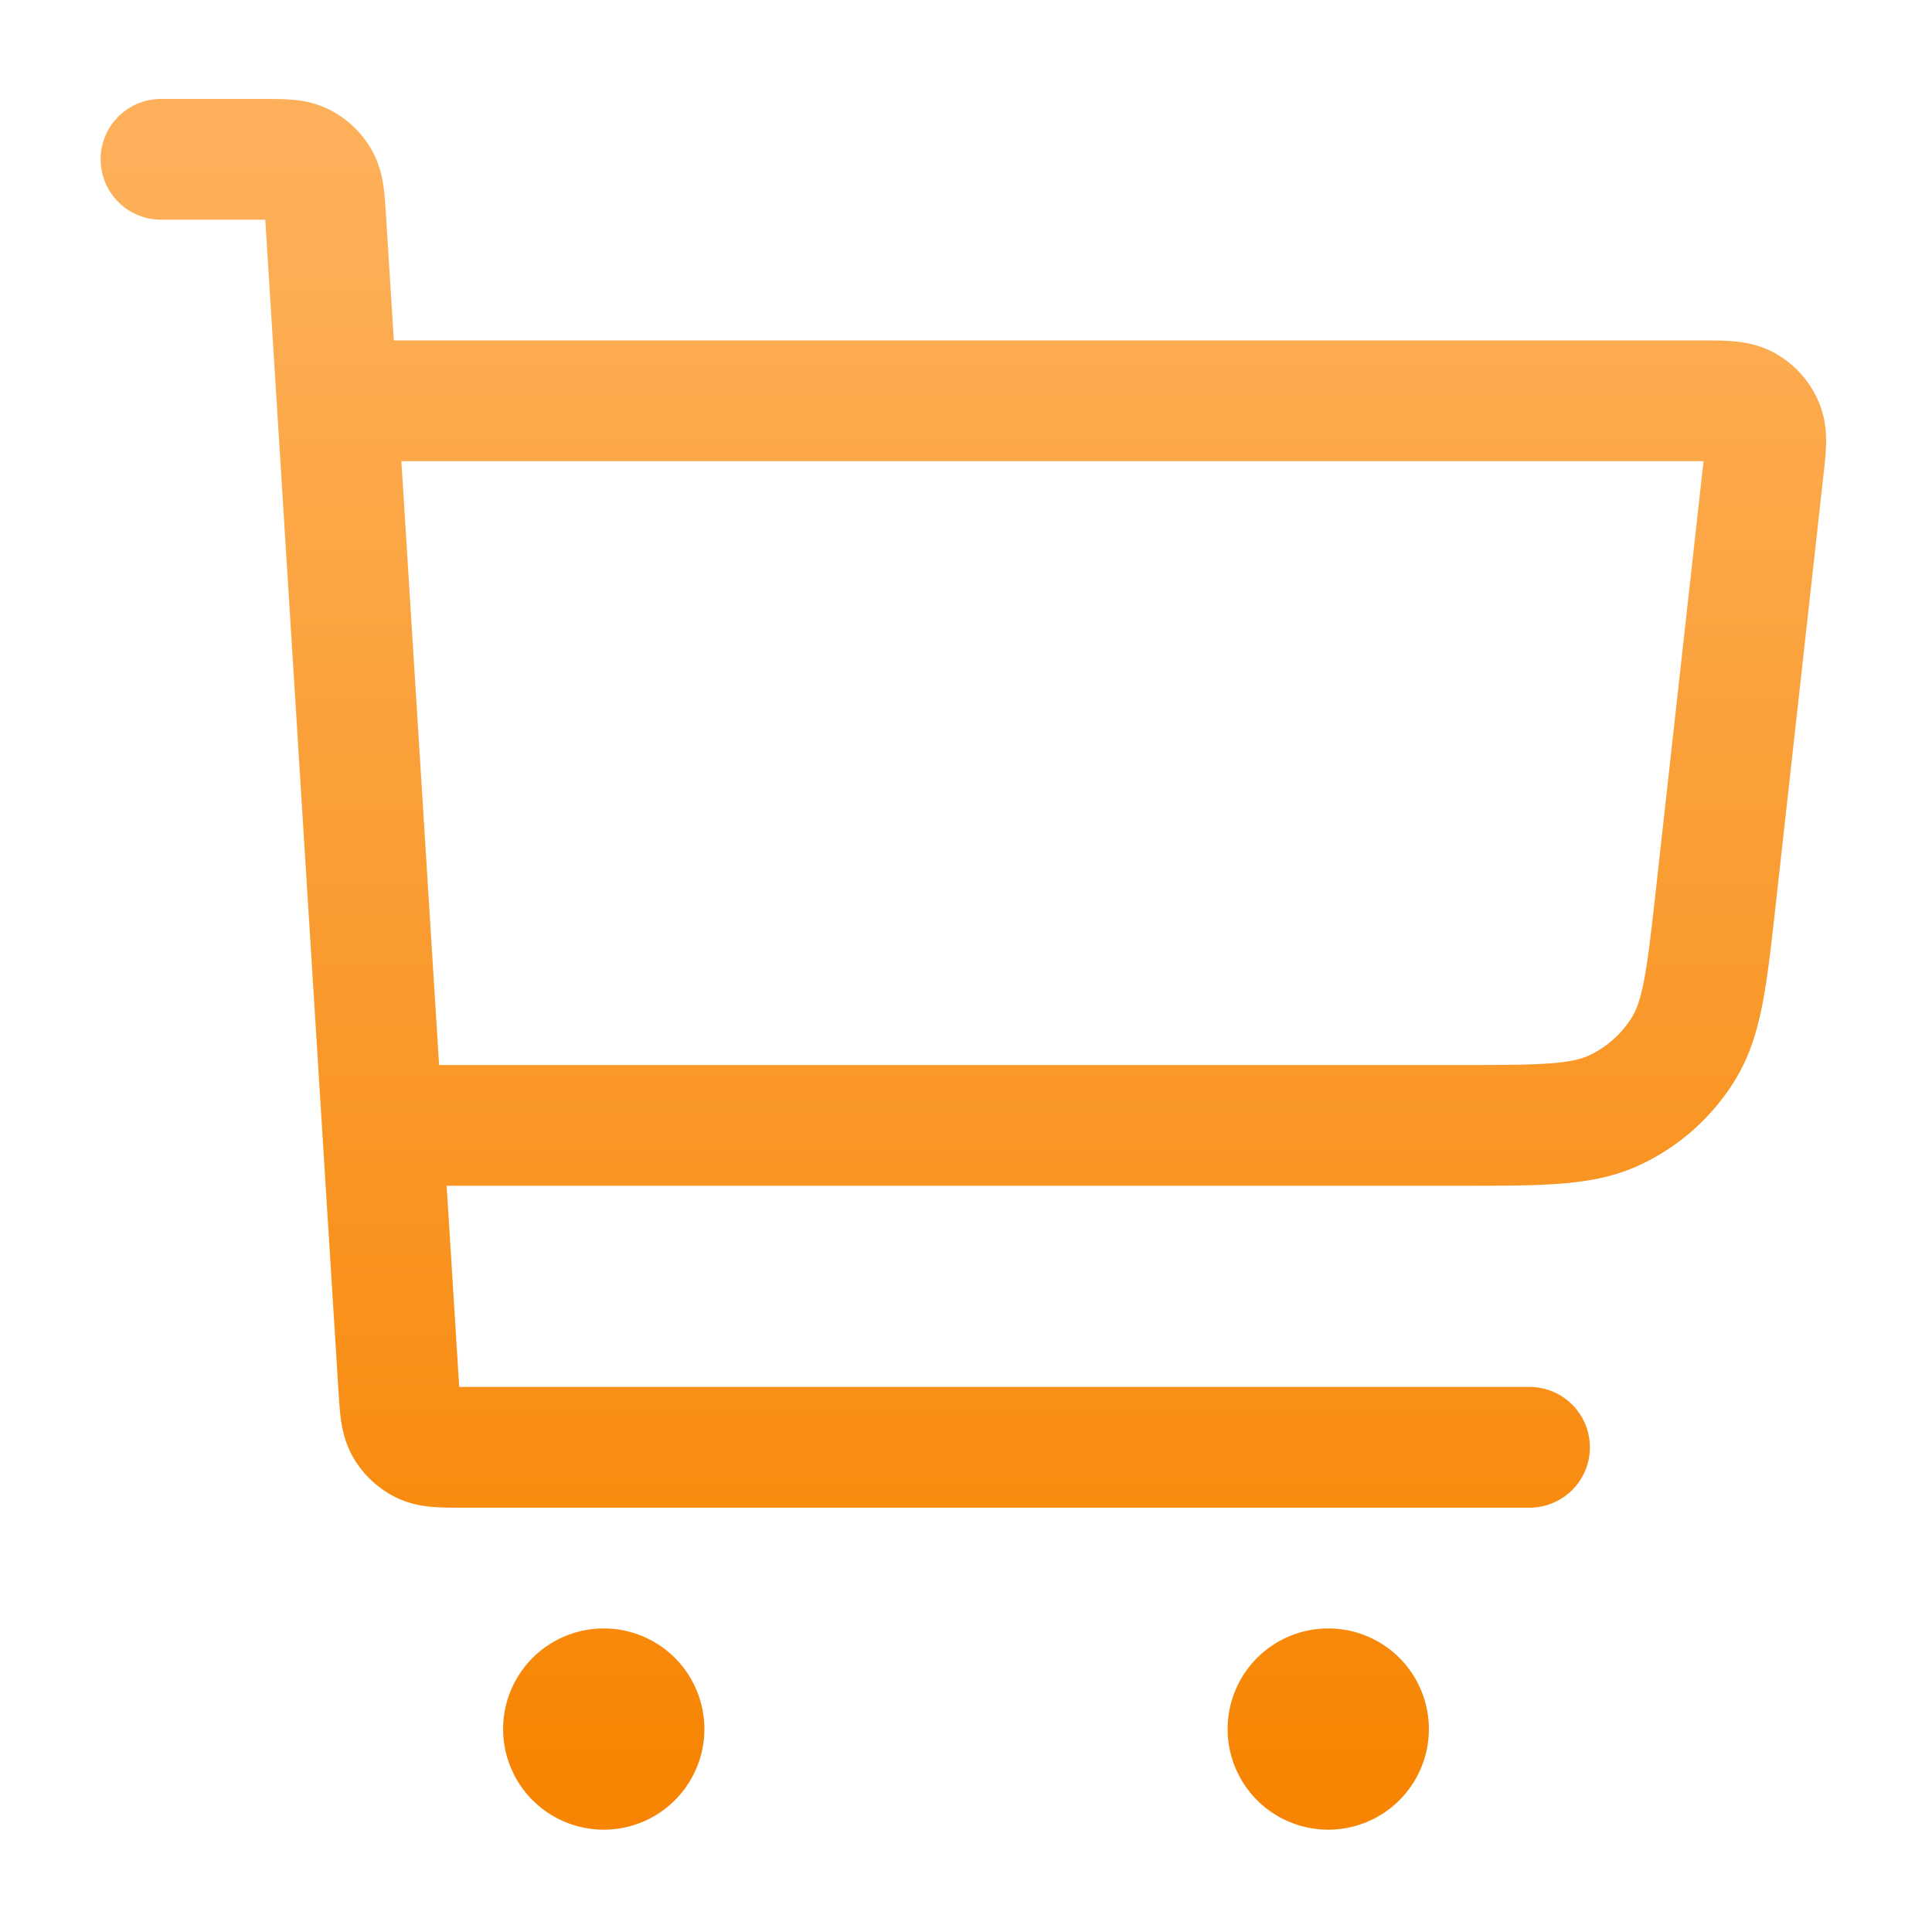 <svg xmlns="http://www.w3.org/2000/svg" width="24" height="24" fill="none"><path stroke="url(#a)" stroke-linecap="round" stroke-linejoin="round" stroke-width="1.5" d="M5 13.98h13.136c1.013 0 1.52 0 1.922-.19a2 2 0 0 0 .858-.768c.232-.38.288-.883.4-1.89l.585-5.264c.035-.308.052-.462.002-.58a.5.5 0 0 0-.22-.246c-.113-.063-.267-.063-.577-.063H4.5m-2.5-3h1.248c.265 0 .397 0 .5.05a.5.5 0 0 1 .217.204c.057.1.065.232.082.496l.906 14.5c.017.264.025.396.082.497a.5.5 0 0 0 .216.203c.104.05.236.05.5.05H19m-11.5 3.5h.01m8.99 0h.01m-8.51 0a.5.5 0 1 1-1 0 .5.5 0 0 1 1 0zm9 0a.5.5 0 1 1-1 0 .5.5 0 0 1 1 0z"/><defs><linearGradient id="a" x1="11.967" x2="11.967" y1="1.979" y2="21.979" gradientUnits="userSpaceOnUse"><stop stop-color="#FDB059"/><stop offset="1" stop-color="#F78503"/></linearGradient></defs></svg>